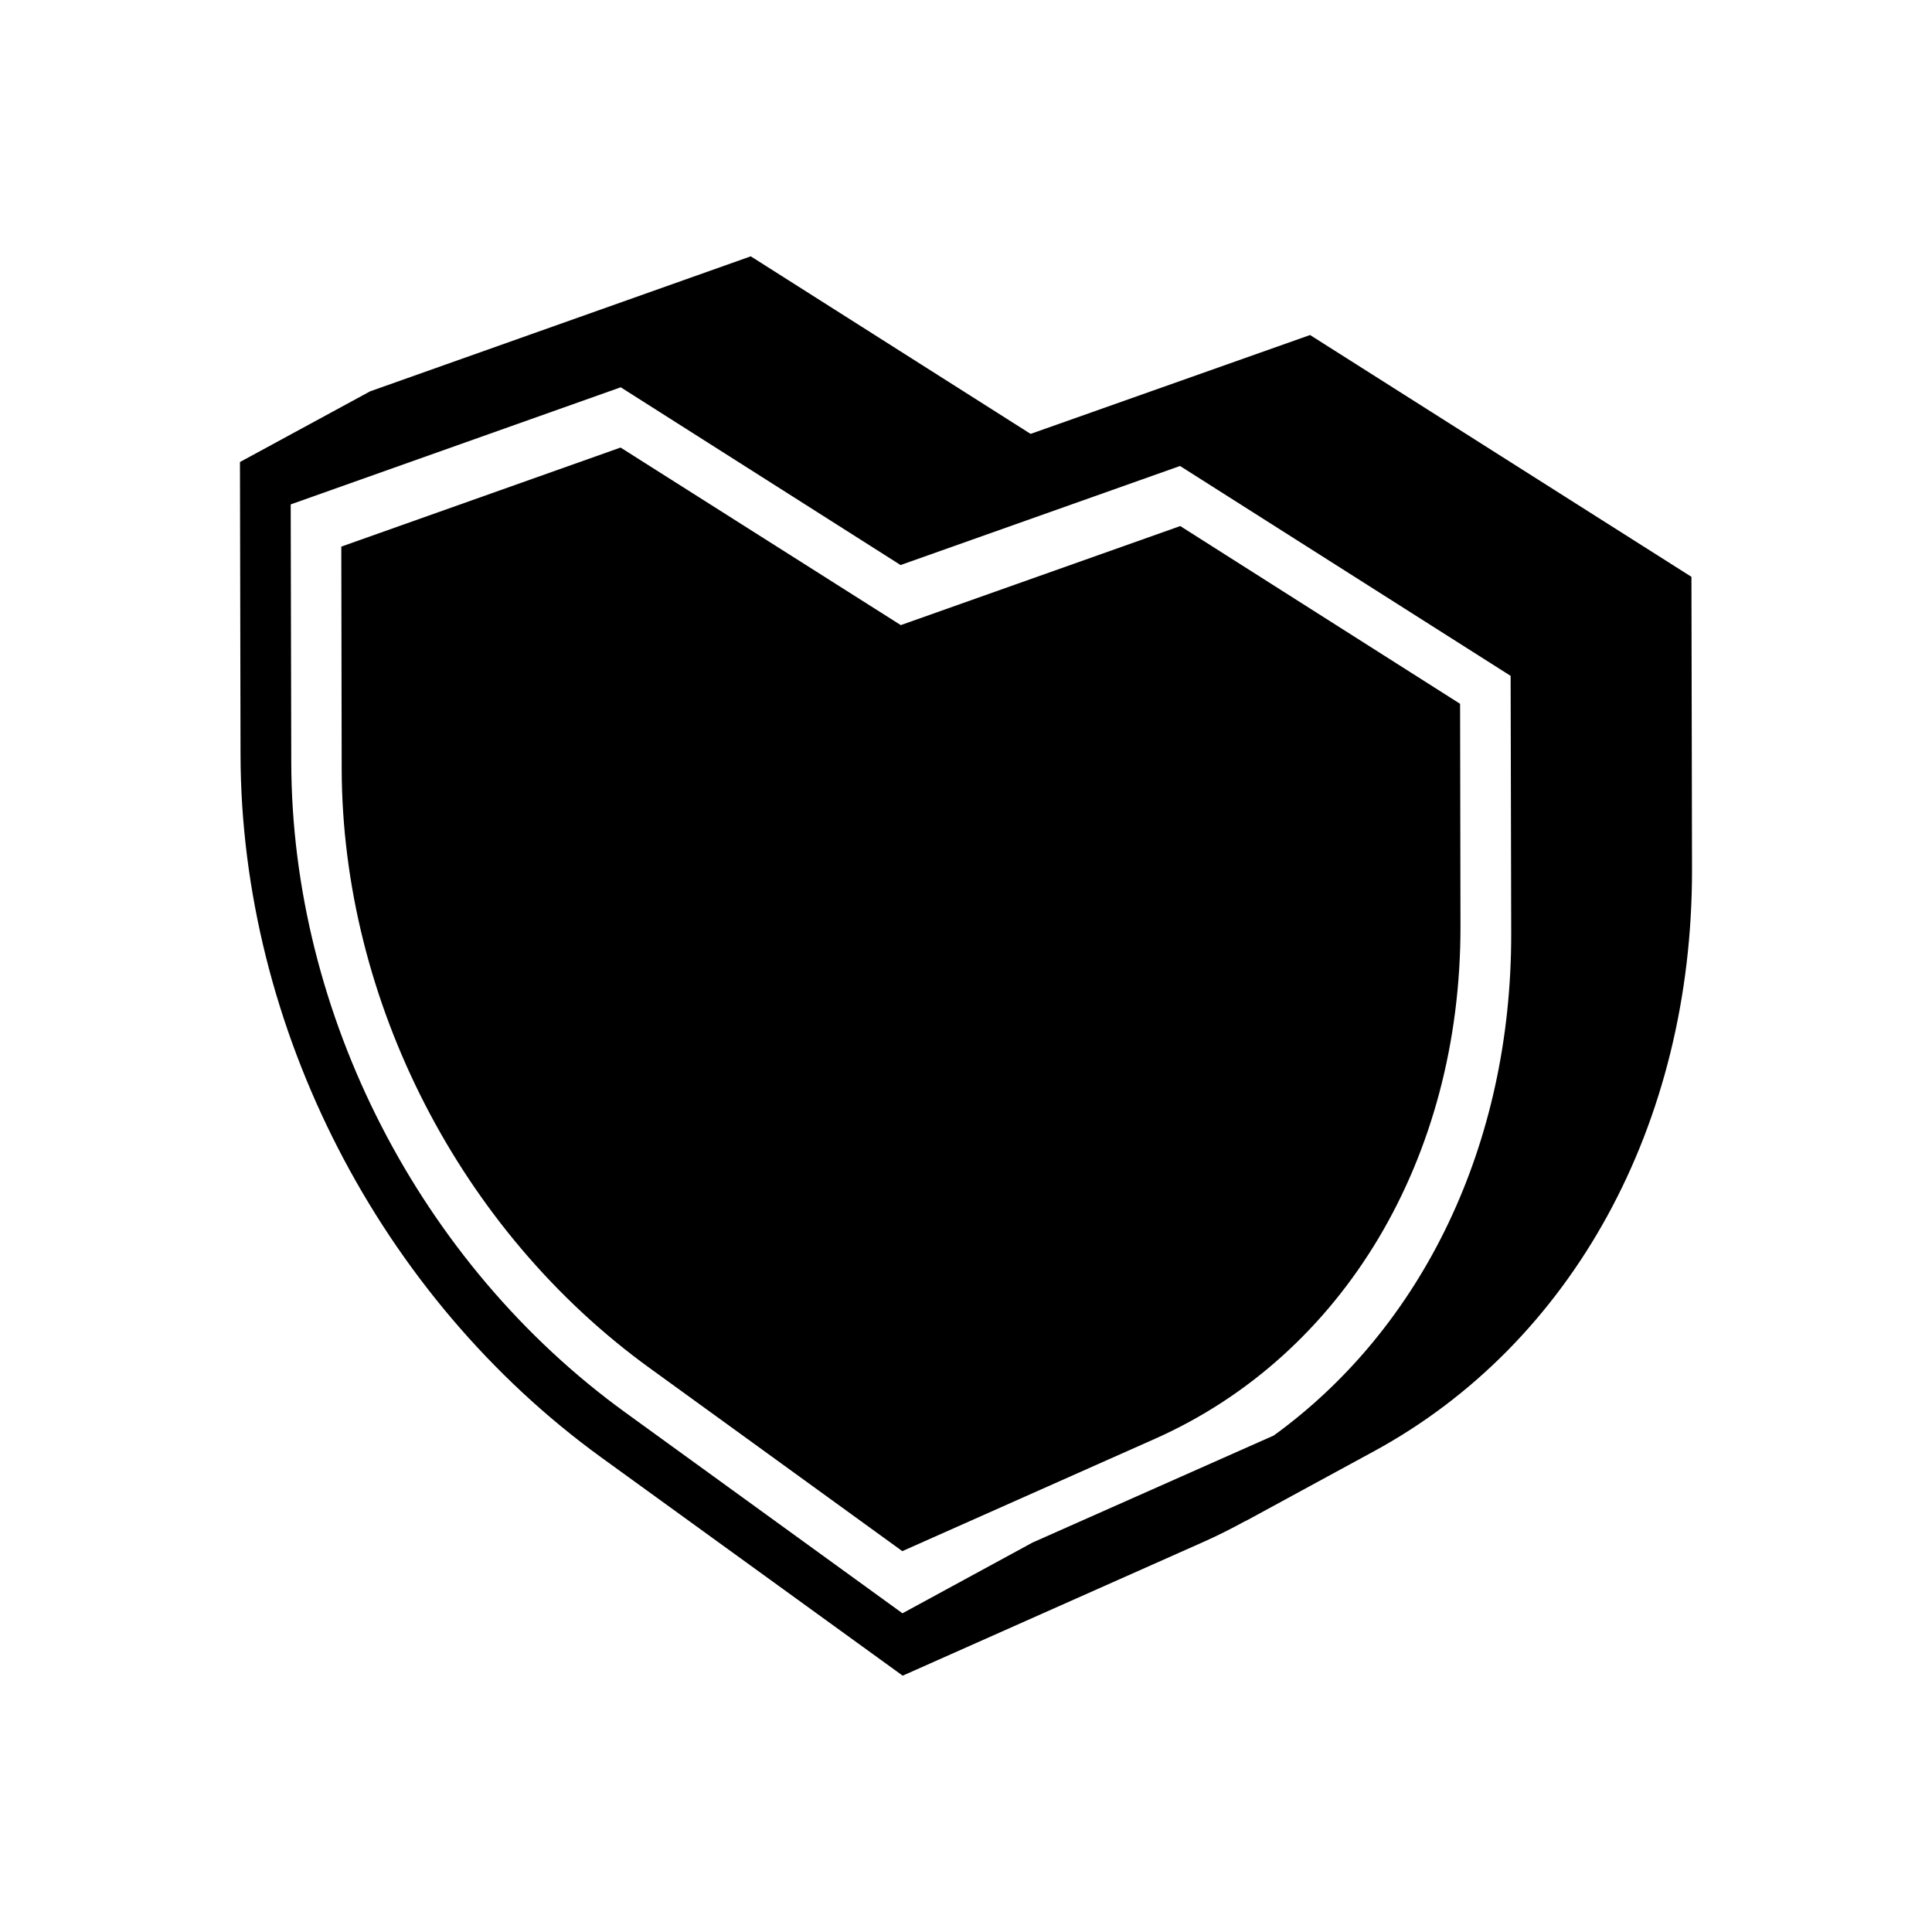 <?xml version="1.0" encoding="UTF-8"?>
<!-- The Best Svg Icon site in the world: iconSvg.co, Visit us! https://iconsvg.co -->
<svg fill="#000000" width="800px" height="800px" version="1.1" viewBox="144 144 512 512" xmlns="http://www.w3.org/2000/svg">
 <g>
  <path d="m207.59 266.44 0.152 77.586c0.152 72.195 36.777 143.59 95.672 186.26l79.805 57.785 79.652-35.418c3.981-1.762 7.809-3.727 11.586-5.793-0.25 0.152-0.504 0.301-0.754 0.453l34.461-18.742c52.395-28.516 84.336-86.402 84.238-154.12l-0.152-77.586-101.07-64.078-74.059 26.199-74.16-47.055-100.86 35.77zm248.88 272.56c3.426-1.512 6.75-3.176 9.977-4.938-3.277 1.762-6.602 3.426-9.977 4.938zm-235.43-261.33 87.461-31.035 74.16 47.105 74.059-26.25 87.613 55.621 0.152 68.266c0.102 55.871-23.477 104.44-62.926 133.05l-63.934 28.371-34.461 18.742-73.355-53.152c-54.562-39.5-88.52-105.6-88.621-172.5z"/>
  <path d="m382.72 309.66 74.059-26.25 74.16 47.105 0.102 58.945c0.102 61.516-30.984 113.66-81.062 135.88l-66.855 29.727-66.957-48.516c-50.18-36.324-81.465-97.234-81.617-158.75l-0.102-58.945 74.008-26.25z"/>
 </g>
</svg>